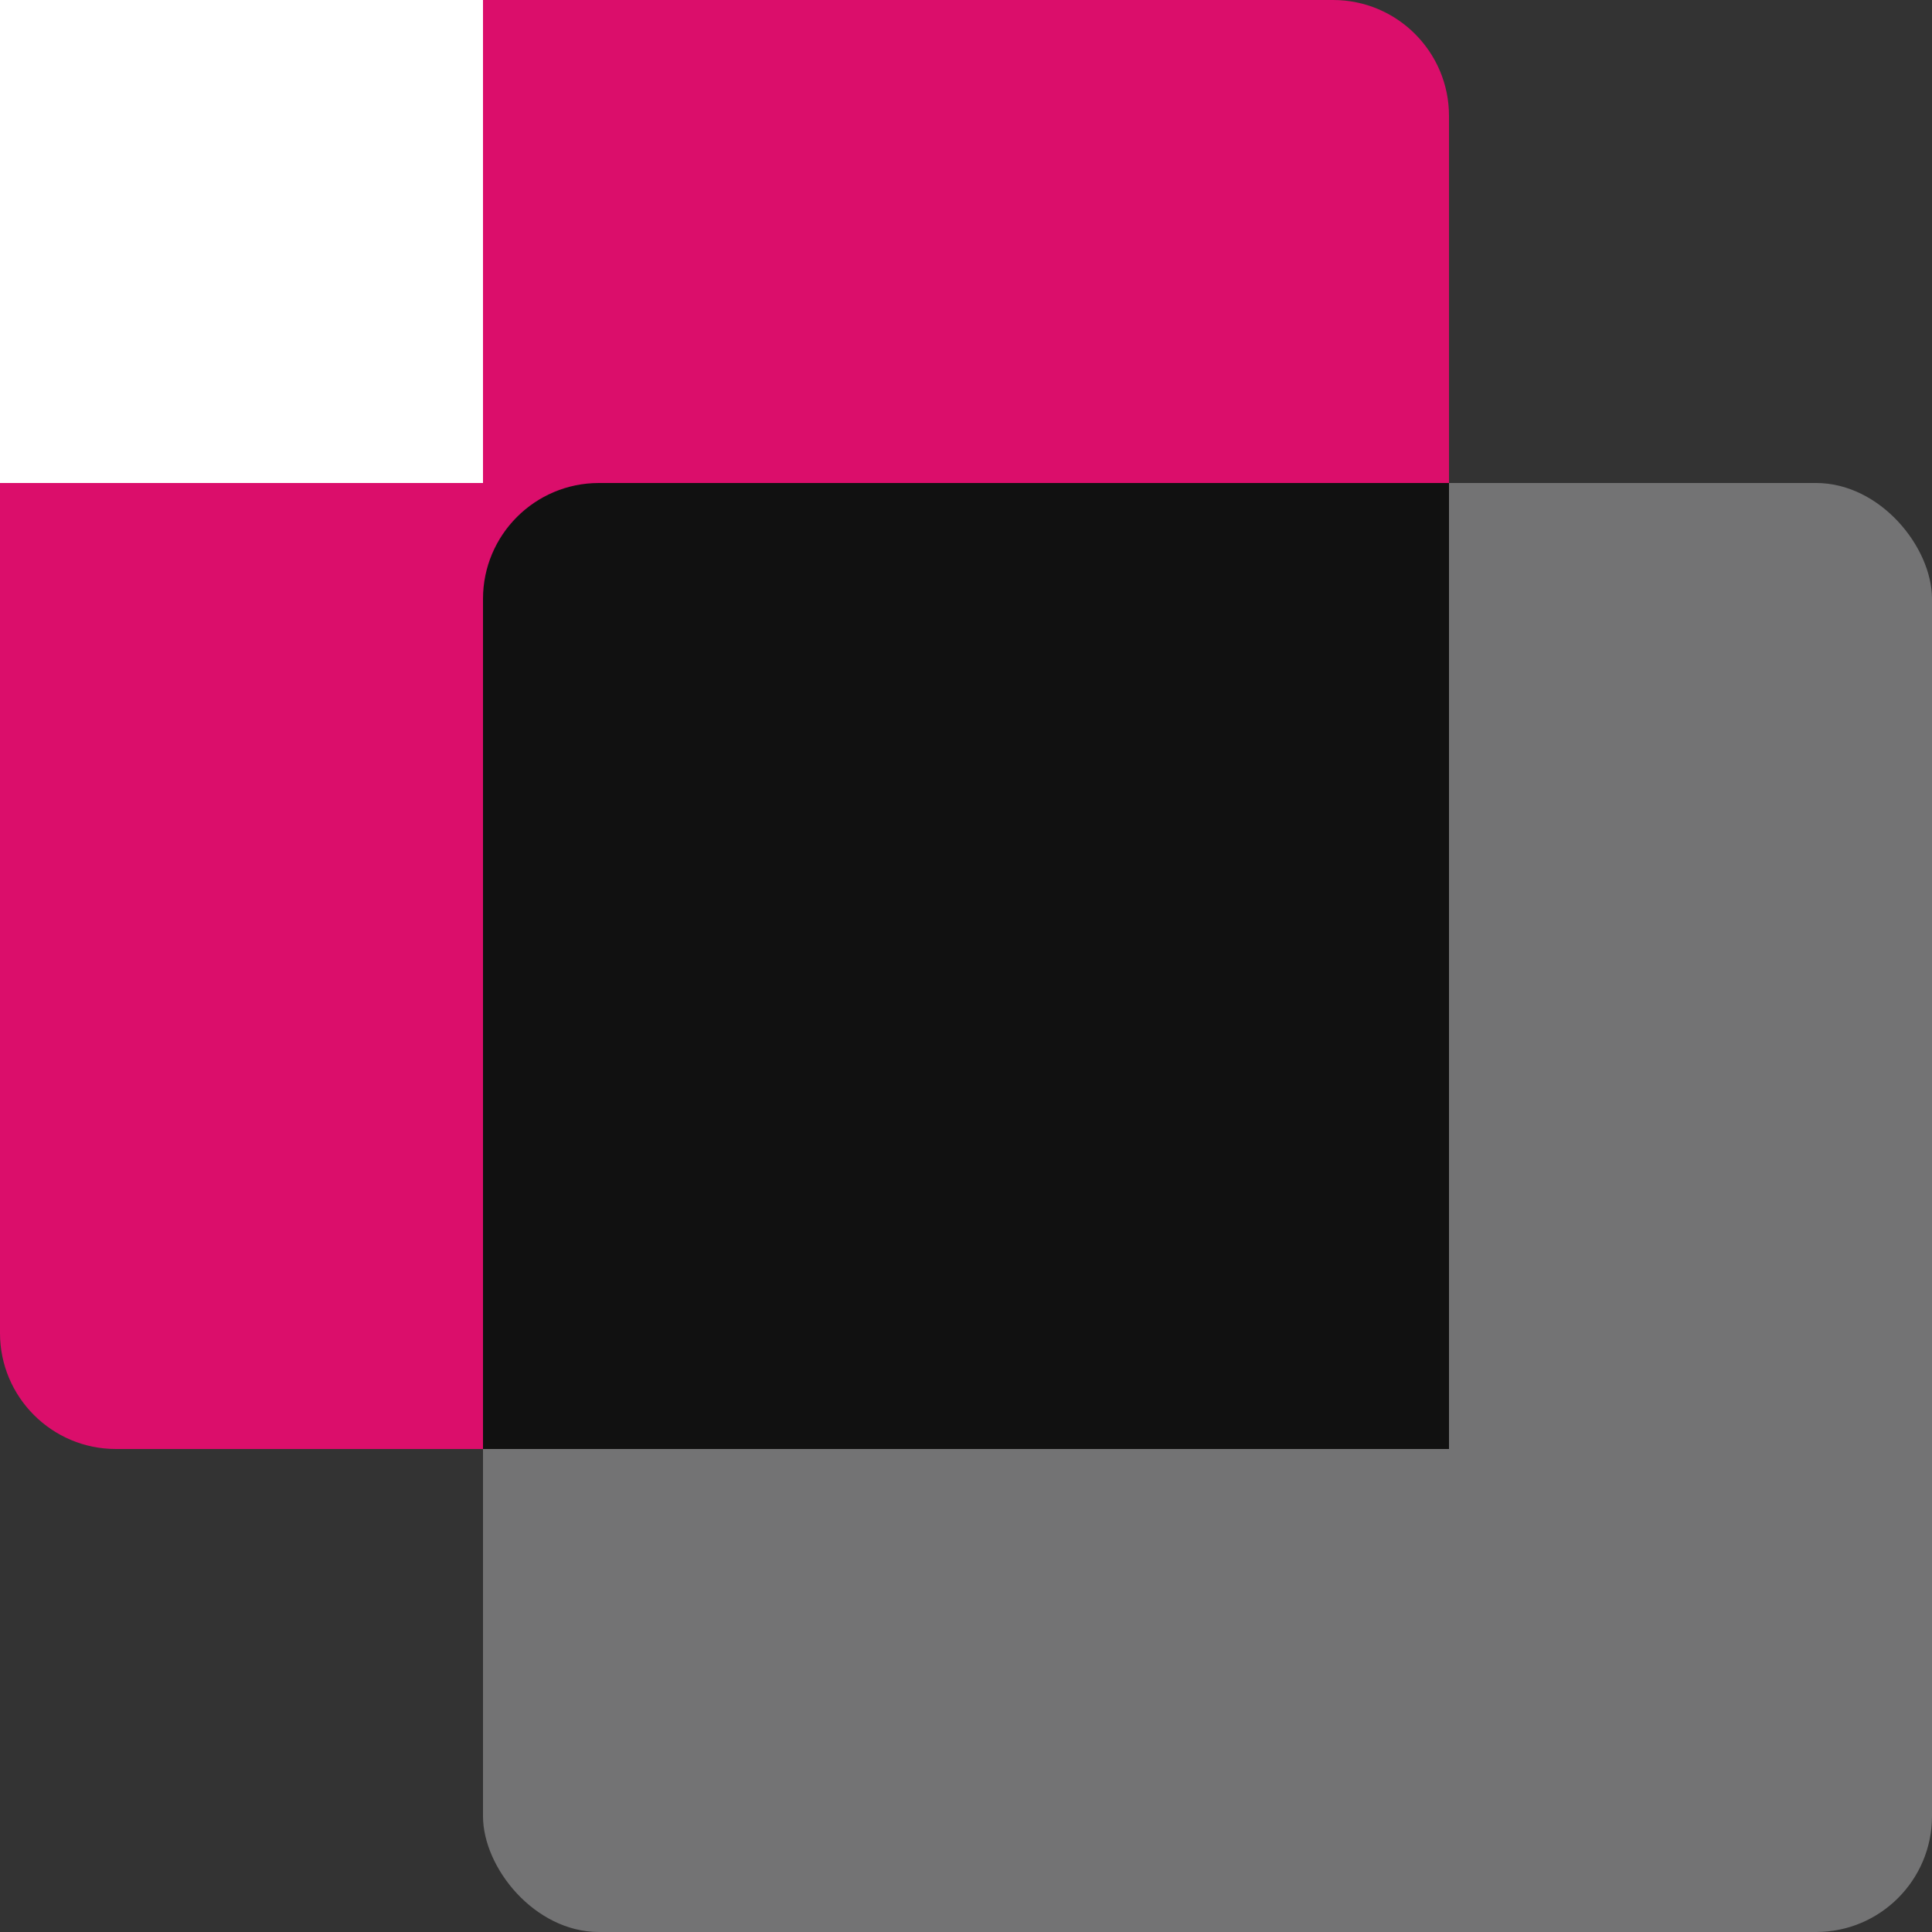 <?xml version="1.0" encoding="UTF-8"?>
<svg xmlns="http://www.w3.org/2000/svg" width="40" height="40" viewBox="0 0 40 40" fill="none">
  <rect x="0" y="0" width="40" height="40" fill="#333333" stroke="none"/>
  <g id="Group 1000001509">
    <rect id="Rectangle 4531" opacity="0.5" x="10" y="10" width="30" height="30" rx="2.4" fill="#B5B4B7"></rect>
    <path id="Rectangle 4527" d="M0 2.4C0 1.075 1.075 0 2.4 0H27.6C28.925 0 30 1.075 30 2.4V30H2.4C1.075 30 0 28.925 0 27.6V2.4Z" fill="#DB0E6B"></path>
    <path id="Rectangle 4532" d="M10 12.4C10 11.075 11.075 10 12.4 10H30V30H10V12.4Z" fill="#111111"></path>
    <rect id="Rectangle 4530" width="10" height="10" fill="white"></rect>
  </g>
</svg>
